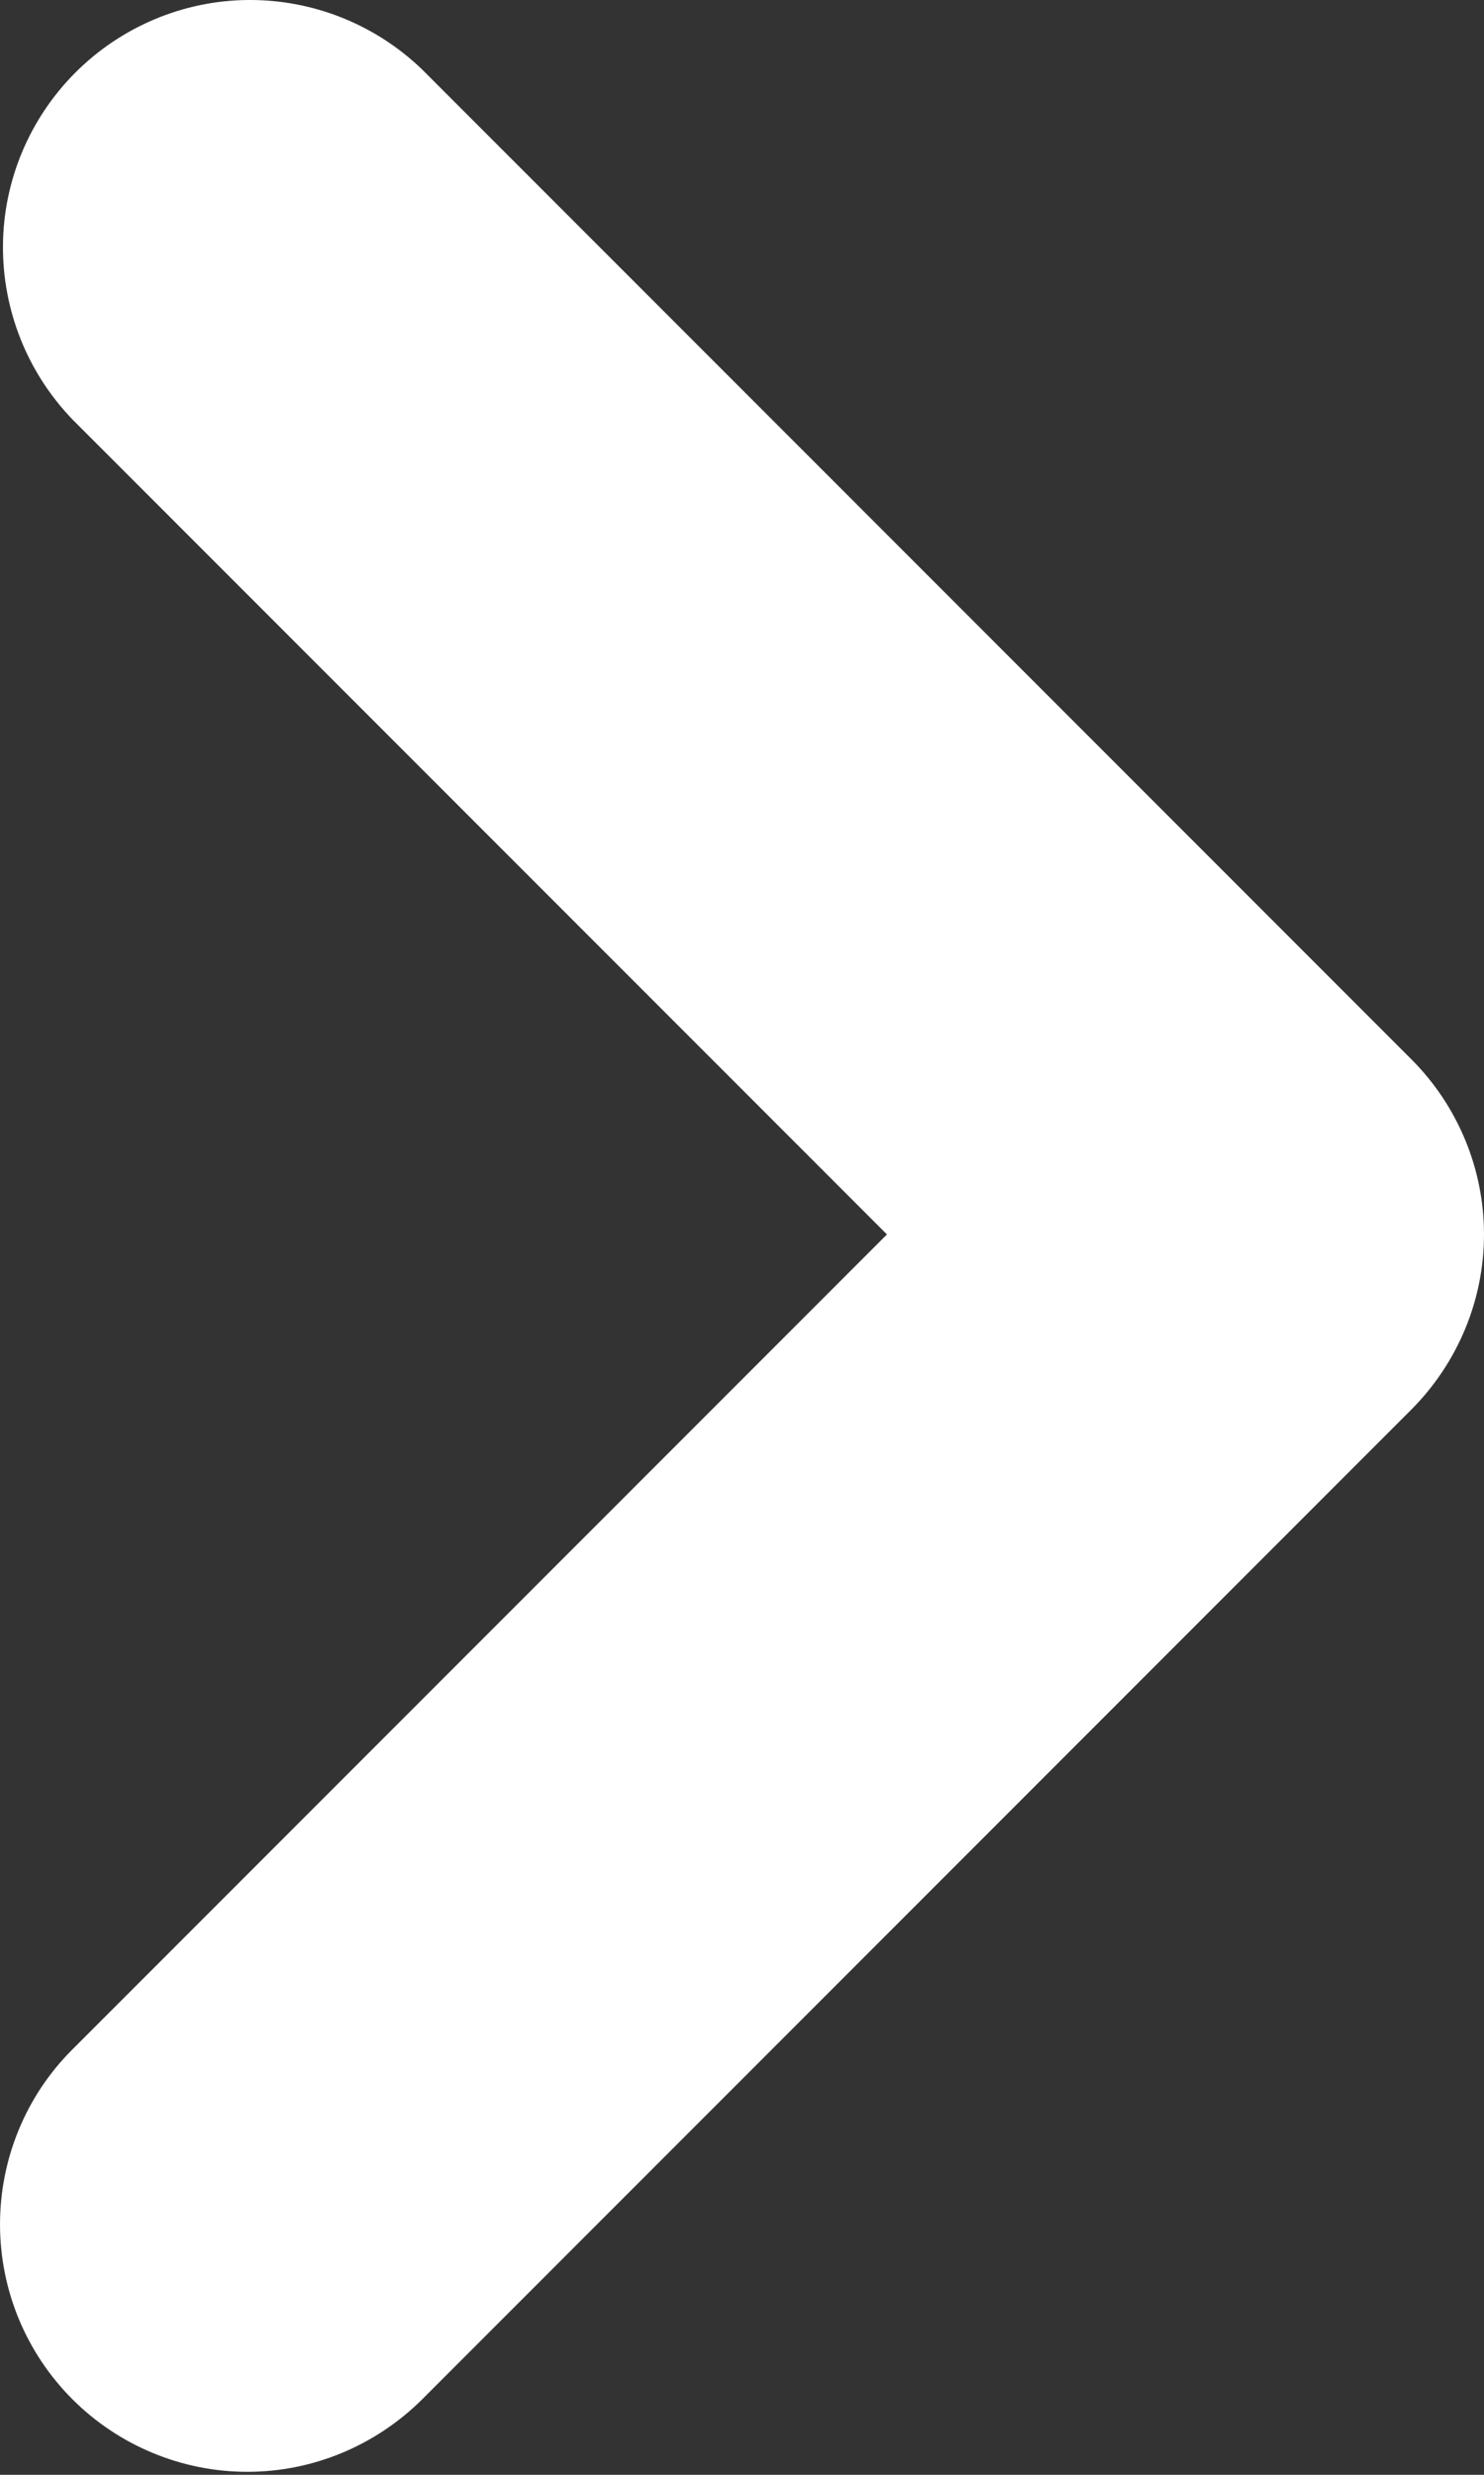 <?xml version="1.0" encoding="UTF-8"?> <svg xmlns="http://www.w3.org/2000/svg" width="6" height="10" viewBox="0 0 6 10" fill="none"><rect x="0" y="0" width="6" height="10" fill="#333333" stroke="none"/> <path fill-rule="evenodd" clip-rule="evenodd" d="M0.293 9.695C0.105 9.507 6.10352e-05 9.253 6.10352e-05 8.988C6.10352e-05 8.723 0.105 8.468 0.293 8.281L3.586 4.988L0.293 1.695C0.111 1.506 0.01 1.254 0.012 0.991C0.014 0.729 0.12 0.478 0.305 0.293C0.49 0.108 0.741 0.002 1.003 0C1.266 -0.002 1.518 0.099 1.707 0.281L5.707 4.281C5.894 4.468 6 4.723 6 4.988C6 5.253 5.894 5.507 5.707 5.695L1.707 9.695C1.519 9.882 1.265 9.988 1 9.988C0.735 9.988 0.48 9.882 0.293 9.695Z" fill="white"></path> </svg> 